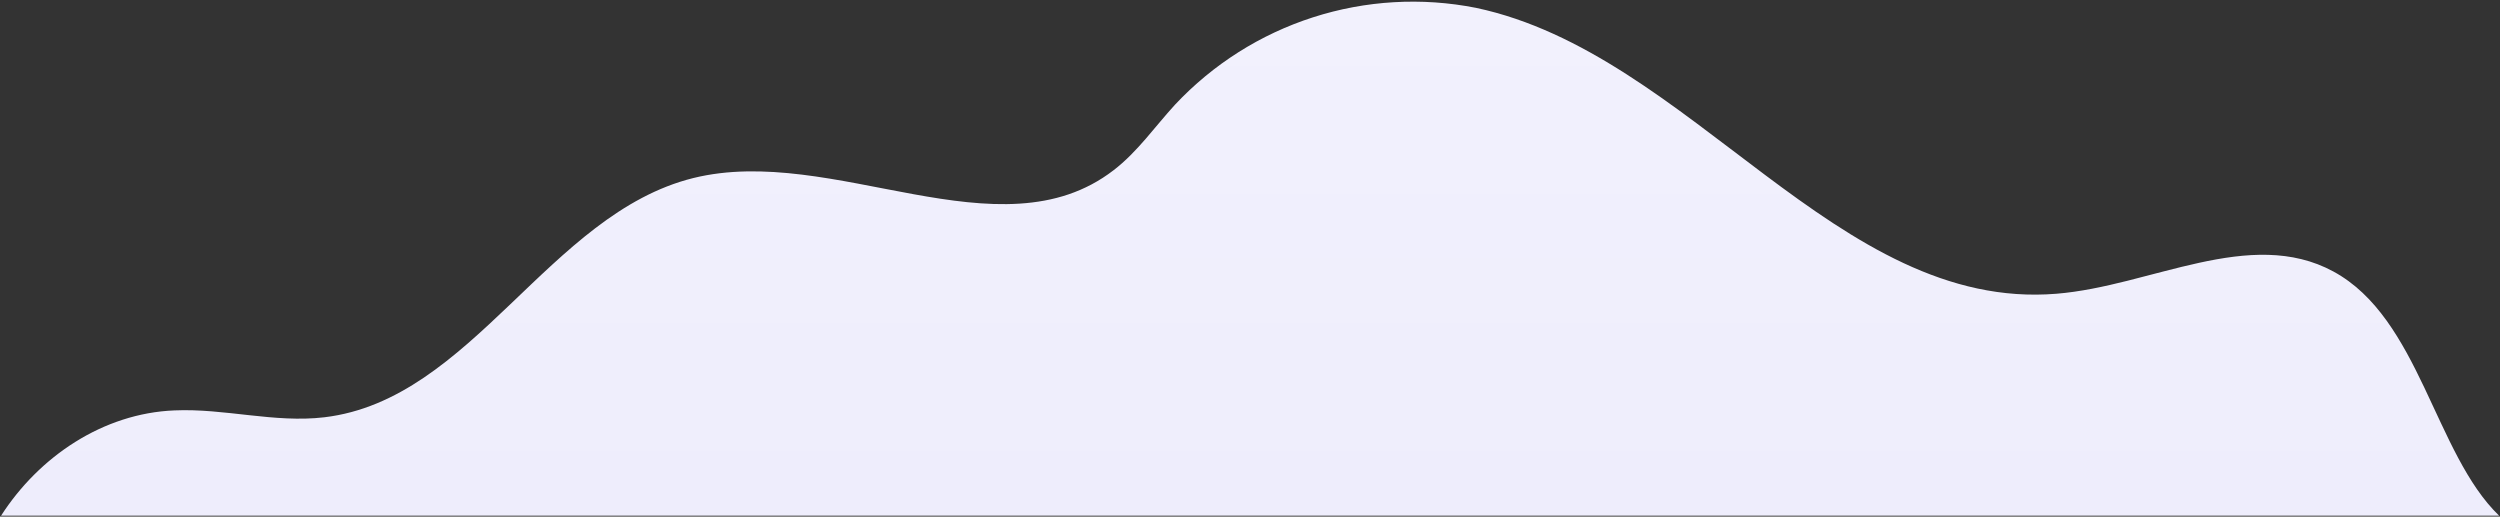 <svg width="905" height="187" viewBox="0 0 905 187" fill="none" xmlns="http://www.w3.org/2000/svg">
<rect x="0" y="0" width="905" height="187" fill="#333333" stroke="none"/>
<path d="M0.395 186.673H904.675C881.331 164.137 875.923 115.211 844.68 98.28C814.566 81.933 778.538 103.574 744.417 106.337C665.085 112.837 612.132 19.346 534.318 2.842C514.68 -1.042 494.377 0.136 475.319 6.264C456.262 12.392 439.076 23.269 425.378 37.873C418.024 45.891 411.76 54.998 403.123 61.615C361.92 93.415 301.497 51.962 250.957 64.457C198.627 77.457 170.925 144.715 117.388 151.059C99.374 153.2 81.244 147.751 63.113 148.568C37.356 149.619 14.168 165.227 0.395 186.673Z" fill="url(#paint0_linear_1058_70847)"/>
<defs>
<linearGradient id="paint0_linear_1058_70847" x1="452.613" y1="186.673" x2="452.613" y2="0.468" gradientUnits="userSpaceOnUse">
<stop stop-color="#EEEDFC"/>
<stop offset="1" stop-color="#F2F1FD"/>
</linearGradient>
</defs>
</svg>
